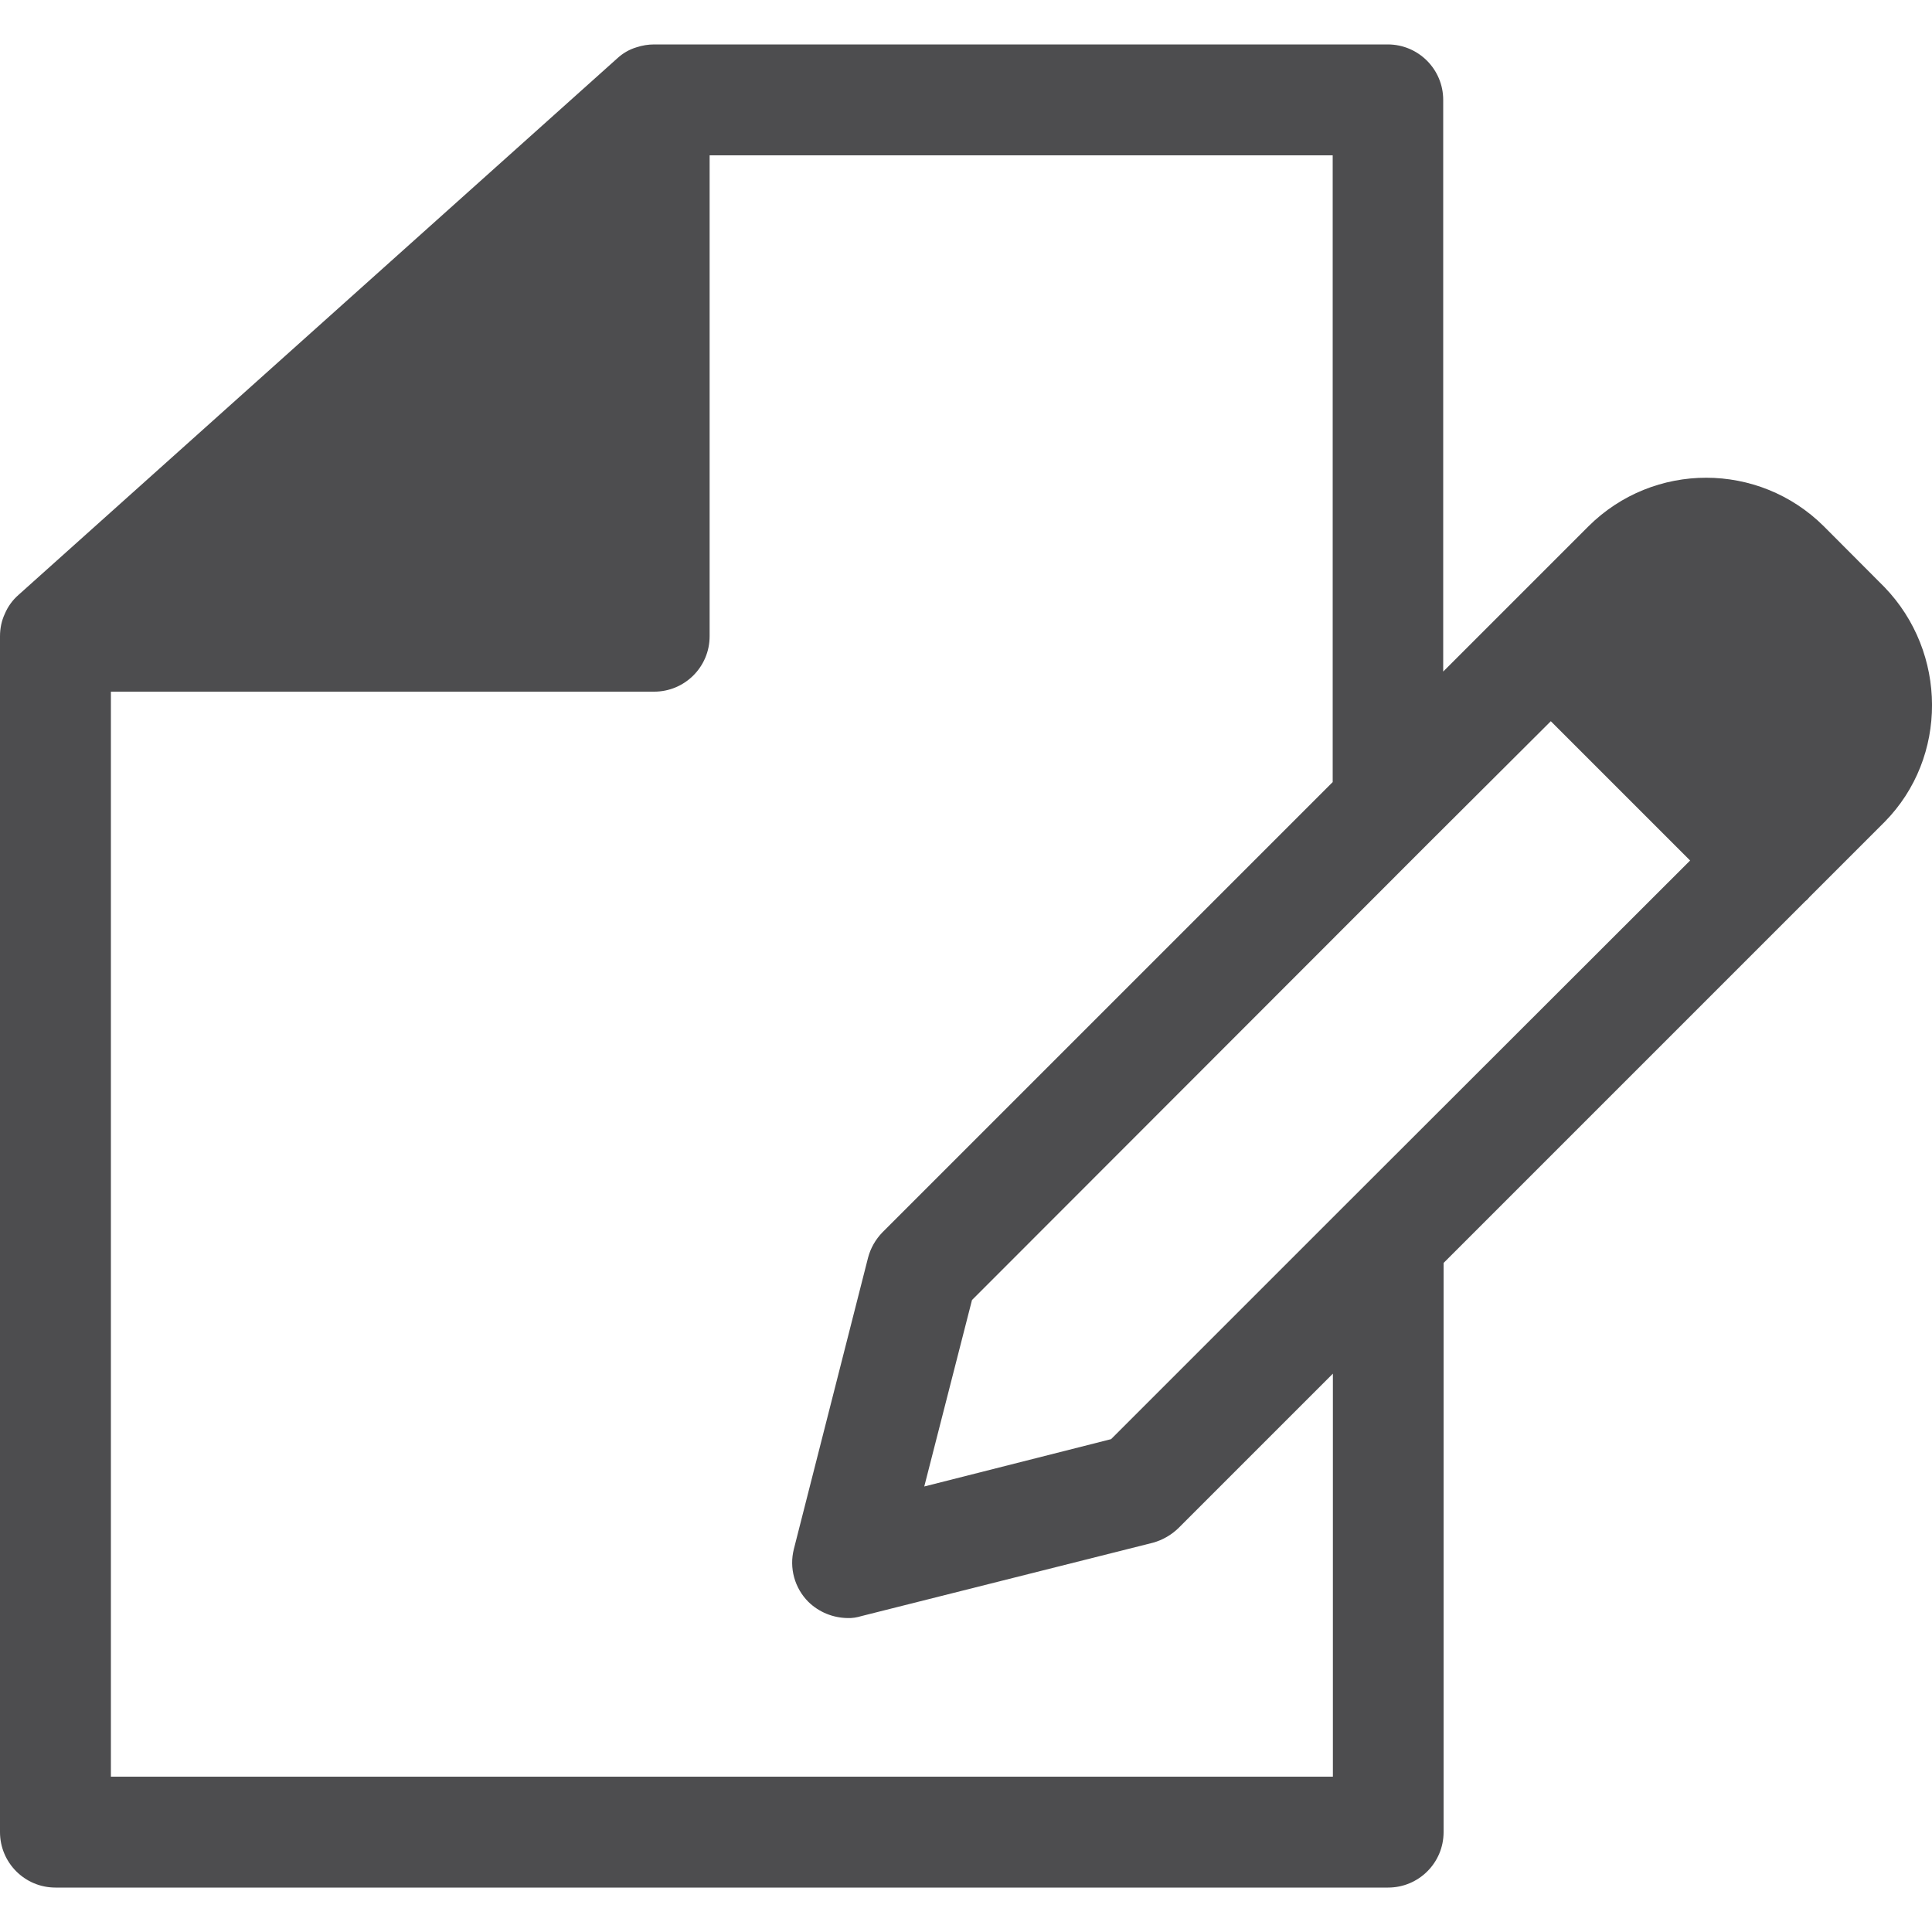 <?xml version="1.0" encoding="utf-8"?>
<!-- Generator: Adobe Illustrator 27.9.0, SVG Export Plug-In . SVG Version: 6.00 Build 0)  -->
<svg version="1.1" id="Layer_1" xmlns="http://www.w3.org/2000/svg" xmlns:xlink="http://www.w3.org/1999/xlink" x="0px" y="0px"
	 viewBox="0 0 100 100" style="enable-background:new 0 0 100 100;" xml:space="preserve">
<style type="text/css">
	.st0{fill:#4D4D4F;}
</style>
<g>
	<path class="st0" d="M97.54,30.39l-3.14-3.15c-3.37-3.35-8.81-3.35-12.18,0l-4,4l-3.52,3.52V5.17c0-1.58-1.28-2.87-2.87-2.87H33.86
		c-0.31,0-0.62,0.05-0.92,0.15c-0.37,0.11-0.71,0.31-0.99,0.57L0.96,30.79c-0.31,0.27-0.55,0.6-0.71,0.98
		C0.08,32.13,0,32.53,0,32.93v61.9c0,1.58,1.28,2.87,2.87,2.87h68.98c1.58,0,2.87-1.28,2.87-2.87V65.37l18.72-18.72
		c0.08-0.06,0.15-0.13,0.21-0.21l3.9-3.9C100.84,39.2,100.8,33.77,97.54,30.39z M68.98,91.96H5.74V35.8h28.12
		c1.58,0,2.87-1.28,2.87-2.87V8.04h32.25v32.44l-23.3,23.3c-0.36,0.37-0.62,0.82-0.75,1.32l-3.84,15.08
		c-0.25,0.98,0.04,2.02,0.75,2.73c0.54,0.53,1.27,0.83,2.03,0.84c0.24,0.01,0.48-0.03,0.71-0.1l15.1-3.8
		c0.5-0.14,0.95-0.4,1.32-0.76l7.99-7.99V91.96z M69.82,62.18L57.51,74.49l-9.67,2.45l2.47-9.65l23.57-23.59l6.39-6.37l7.21,7.21
		L69.82,62.18z"/>
</g>
</svg>
